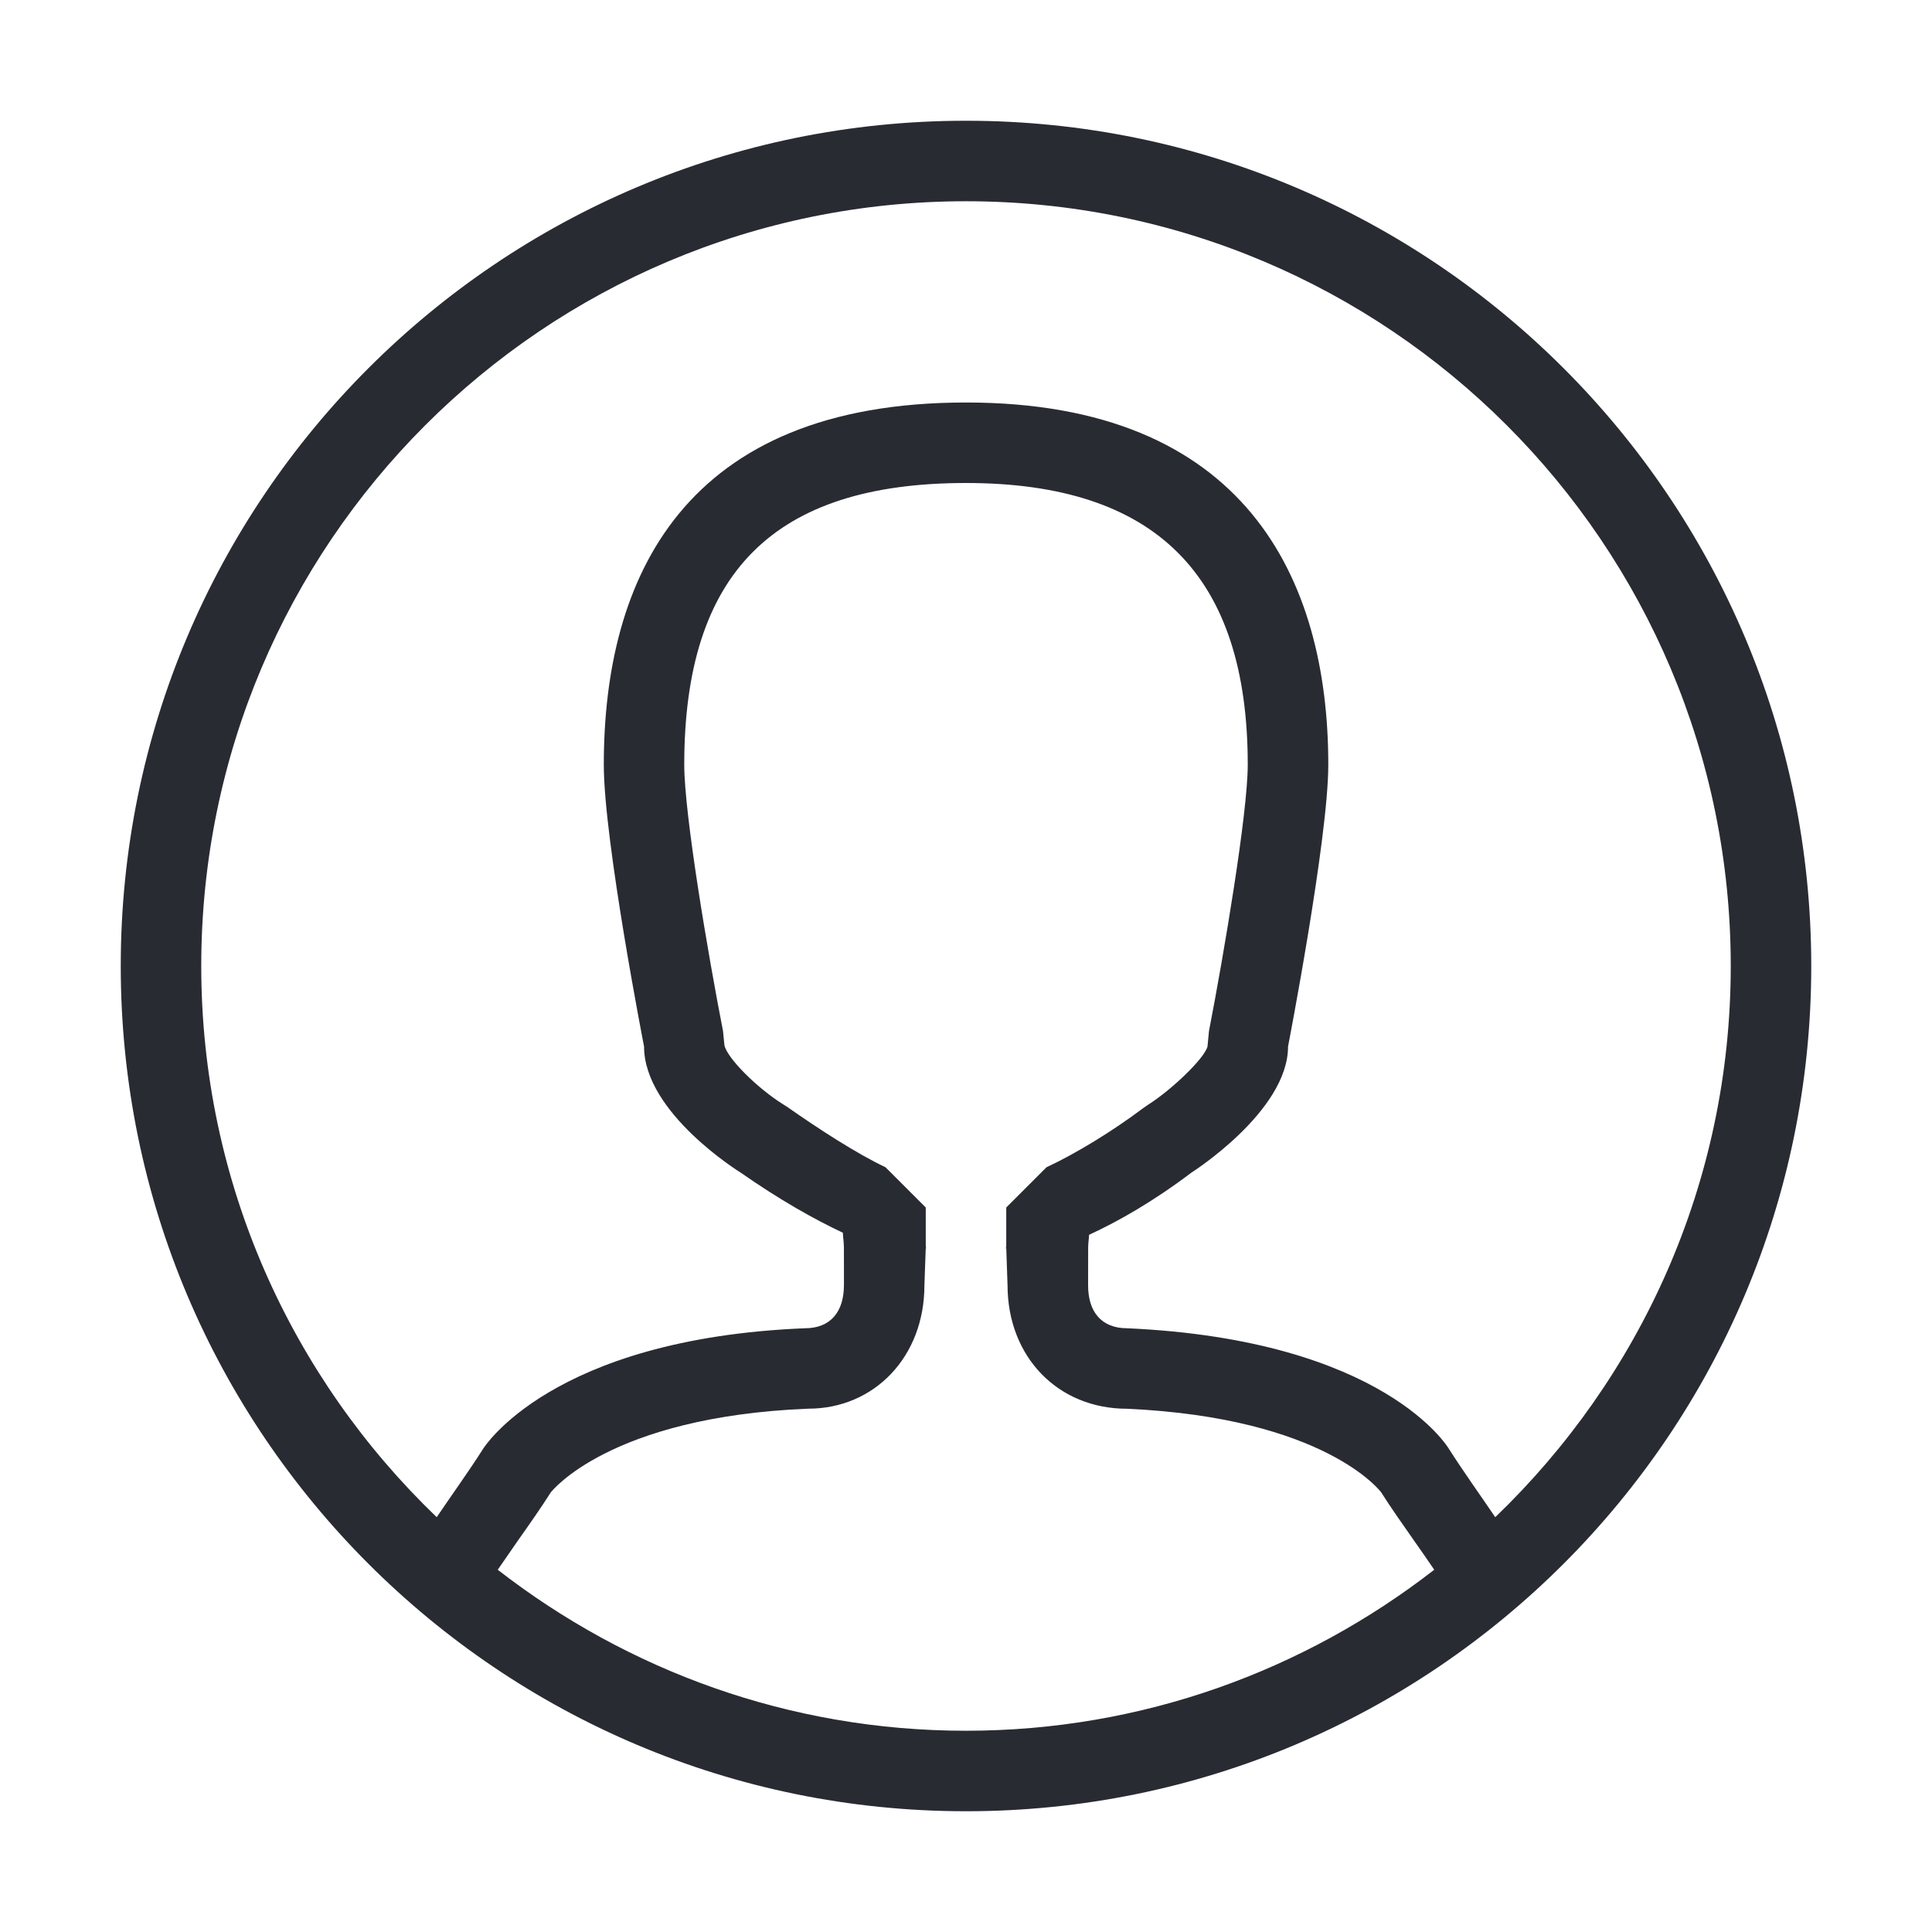 <?xml version="1.0" encoding="UTF-8"?>
<svg xmlns="http://www.w3.org/2000/svg" width="78" height="78" viewBox="0 0 78 78" fill="none">
  <path fill-rule="evenodd" clip-rule="evenodd" d="M39 73.125C20.153 73.125 4.875 57.847 4.875 39C4.875 20.153 20.153 4.875 39 4.875C57.847 4.875 73.125 20.153 73.125 39C73.125 57.847 57.847 73.125 39 73.125ZM57.904 63.375C57.648 63 57.327 62.533 57.068 62.169C56.618 61.529 56.168 60.889 55.765 60.255C55.746 60.226 53.519 57.239 45.5 56.875C42.71 56.875 40.682 54.782 40.677 51.893L40.625 50.375C40.599 50.615 40.625 50.156 40.625 50.375V48.75L42.25 47.125C43.438 46.574 44.947 45.648 46.142 44.746L46.361 44.595C47.305 43.995 48.625 42.733 48.75 42.25L48.809 41.631C49.415 38.506 50.375 32.822 50.375 30.875C50.375 23.221 46.654 19.5 39 19.5C31.241 19.5 27.625 23.114 27.625 30.875C27.625 32.874 28.585 38.53 29.19 41.626L29.247 42.198C29.349 42.707 30.545 43.911 31.601 44.574L31.761 44.675C33.041 45.57 34.572 46.568 35.75 47.125L37.375 48.75V50.375C37.375 50.138 37.398 50.599 37.375 50.375L37.321 51.893C37.321 54.777 35.297 56.872 32.636 56.872C32.635 56.872 32.633 56.872 32.632 56.872C24.578 57.198 22.243 60.247 22.24 60.247C21.83 60.89 21.382 61.529 20.928 62.171C20.673 62.535 20.352 63 20.095 63.375C25.322 67.434 31.868 69.875 38.998 69.875C46.129 69.875 52.676 67.434 57.904 63.375ZM39 8.125C21.949 8.125 8.125 21.949 8.125 39C8.125 47.752 11.781 55.635 17.631 61.253C18.252 60.335 18.915 59.418 19.5 58.5C19.5 58.5 22.214 54.043 32.5 53.625C33.548 53.625 34.071 52.939 34.071 51.893H34.073C34.071 51.046 34.071 50.375 34.071 50.375C34.071 50.164 34.037 49.974 34.028 49.769C32.851 49.213 31.486 48.446 29.902 47.341C29.902 47.341 26.002 44.943 26.002 42.25C26.002 42.25 24.377 33.937 24.377 30.875C24.377 23.328 27.604 16.25 39.002 16.25C50.247 16.25 53.627 23.328 53.627 30.875C53.627 33.862 52.002 42.25 52.002 42.25C52.002 44.868 48.102 47.341 48.102 47.341C46.55 48.513 45.175 49.294 43.969 49.853C43.961 50.031 43.932 50.193 43.932 50.375C43.932 50.375 43.93 51.046 43.93 51.893C43.927 52.939 44.452 53.625 45.5 53.625C55.939 54.093 58.5 58.5 58.5 58.5C59.085 59.418 59.746 60.335 60.367 61.253C66.217 55.635 69.875 47.752 69.875 39C69.875 21.949 56.051 8.125 39 8.125Z" fill="#292B33"></path>
</svg>
